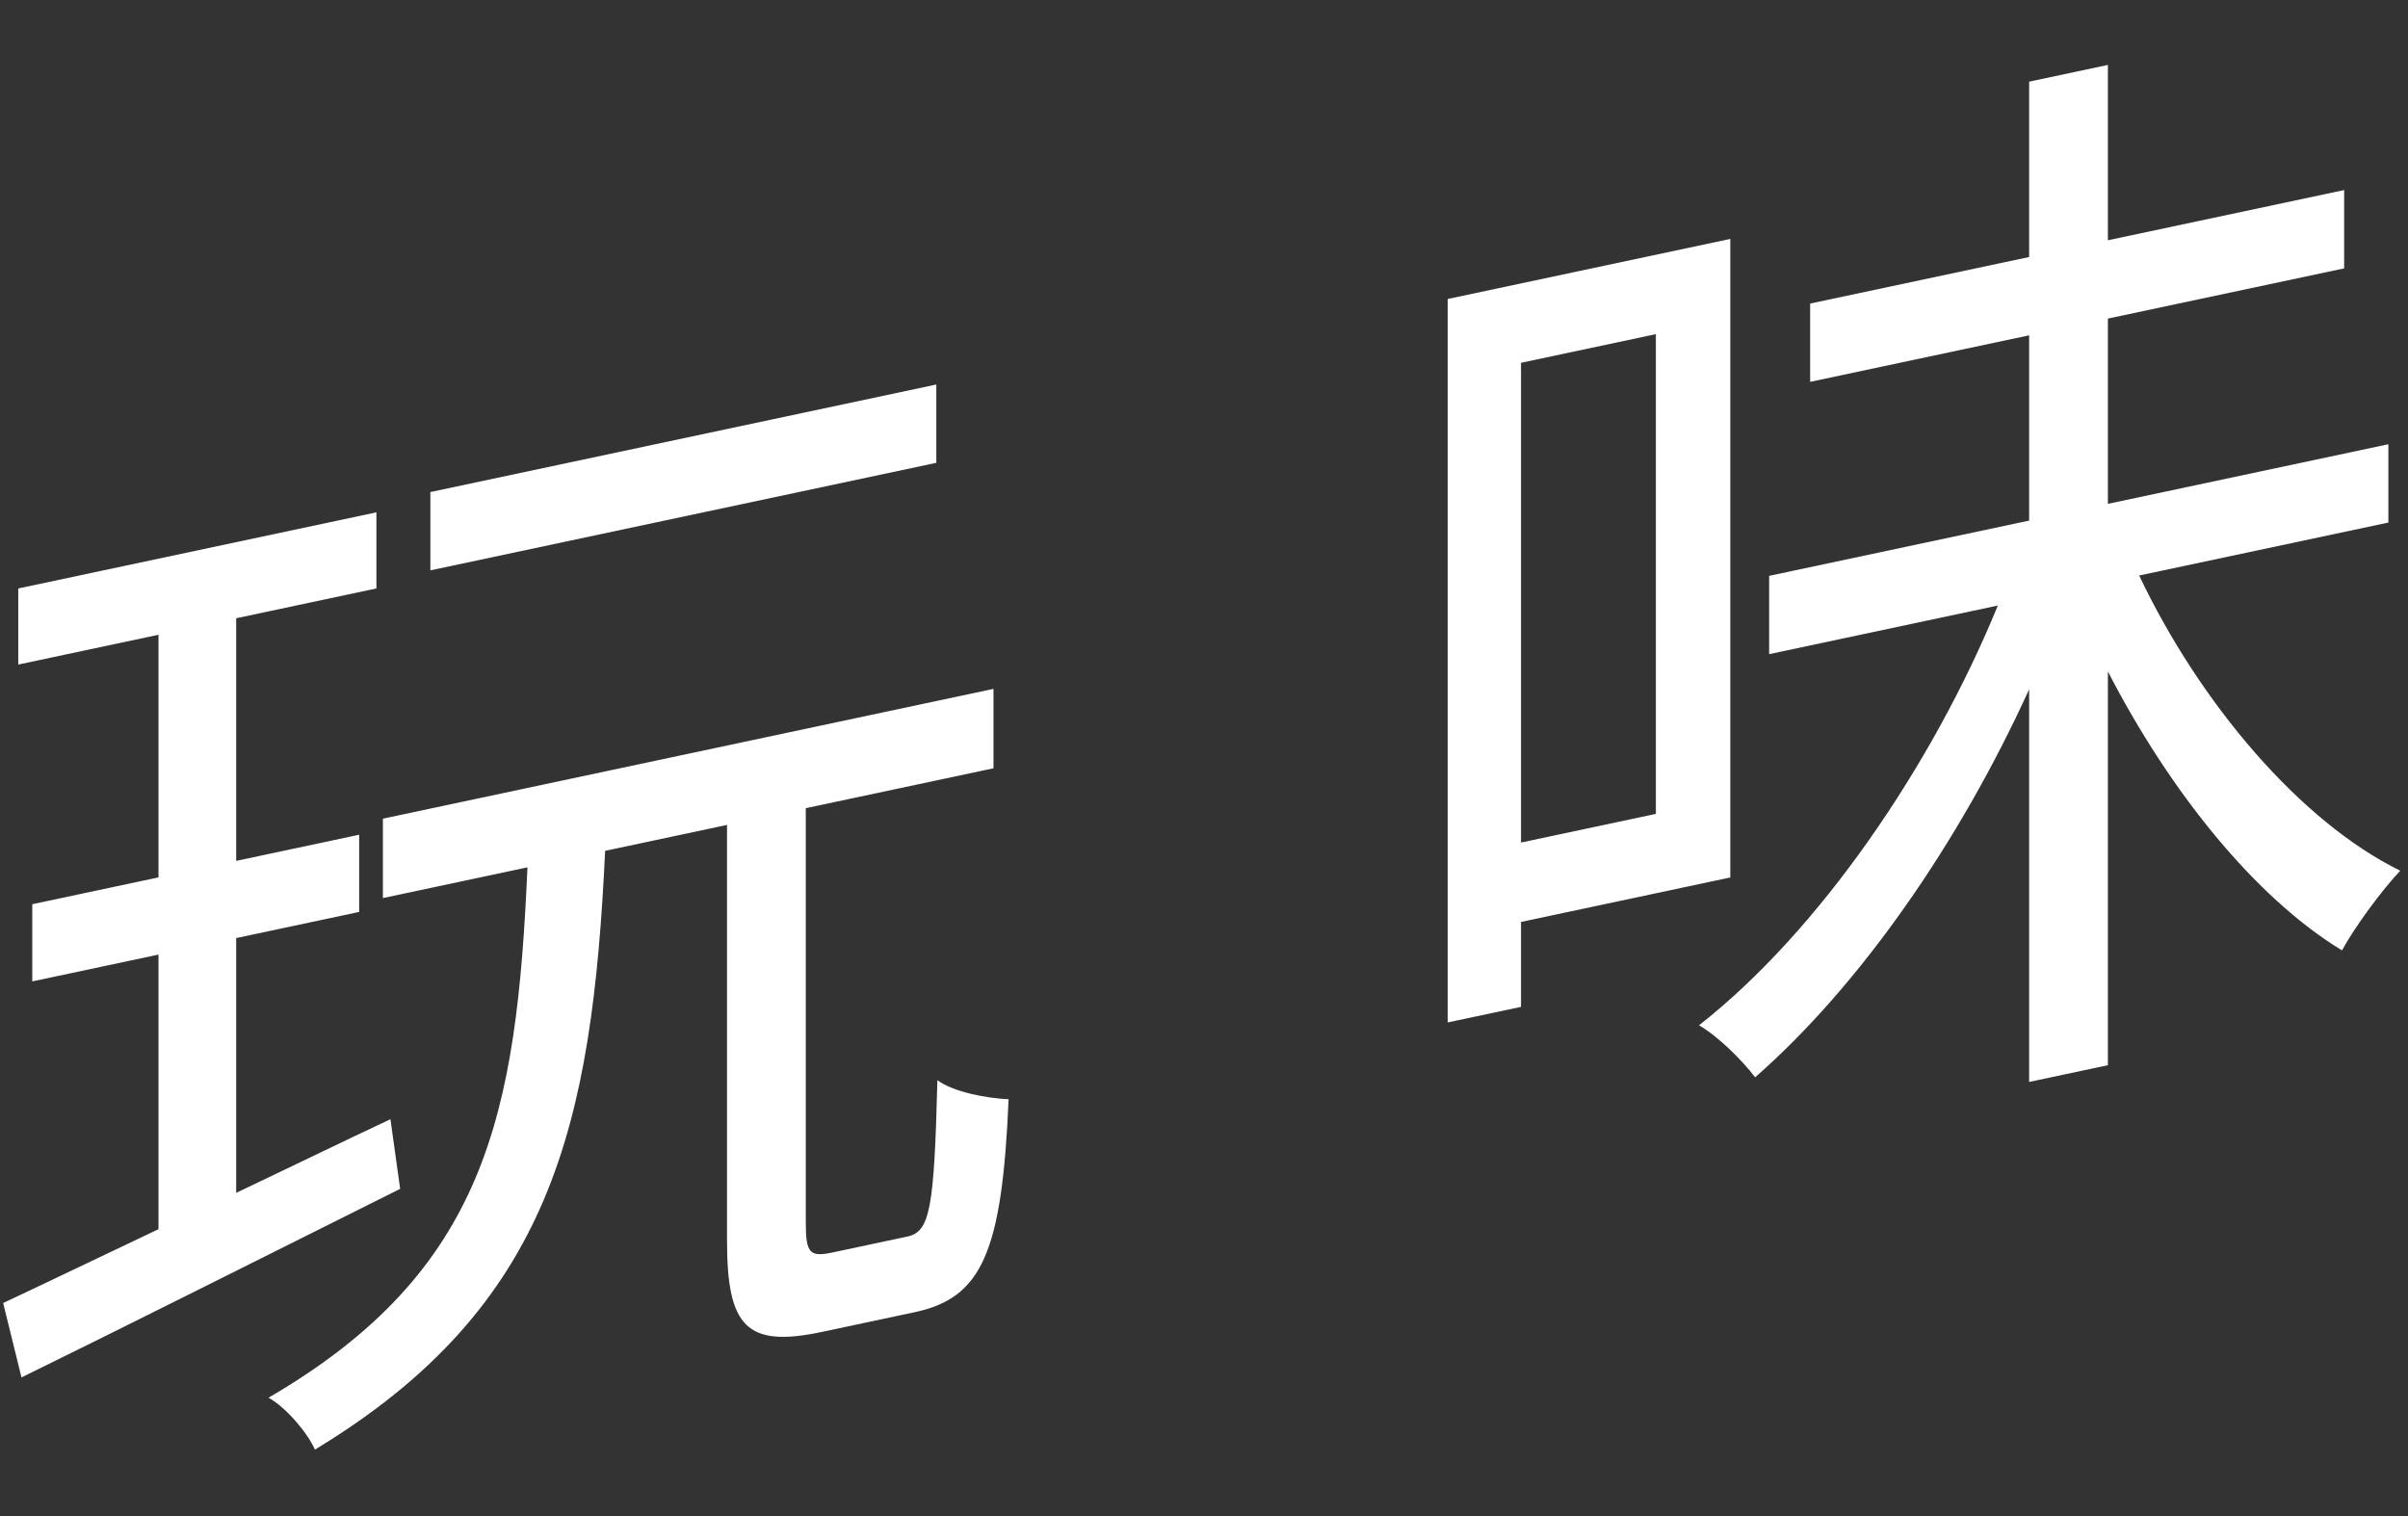 <svg width="262" height="165" viewBox="0 0 262 165" fill="none" xmlns="http://www.w3.org/2000/svg">
<rect x="0" y="0" width="262" height="165" fill="#333333" stroke="none"/>
<path d="M101.875 41.839L46.825 53.541V62.061L101.875 50.359V41.839ZM42.482 121.784C36.847 124.421 31.213 127.179 25.697 129.792V102.072L39.078 99.227V90.827L25.697 93.672V67.272L40.956 64.028V55.748L1.986 64.031V72.311L17.245 69.068V95.468L3.512 98.387V106.787L17.245 103.868V133.748C10.79 136.8 5.038 139.583 0.343 141.781L2.338 149.877C13.607 144.361 28.866 136.678 43.538 129.359L42.482 121.784ZM90.606 136.275C88.141 136.799 87.672 136.418 87.672 133.058V87.938L108.096 83.597V74.957L41.66 89.079V97.719L57.389 94.375C56.215 121.265 52.928 138.283 29.218 152.083C31.096 153.124 33.444 155.865 34.265 157.73C59.971 142.186 64.431 122.518 65.84 92.579L79.103 89.76V135C79.103 144.36 81.216 146.671 89.433 144.924L99.527 142.778C106.805 141.232 109.035 136.318 109.739 119.608C107.391 119.507 103.753 118.84 101.992 117.534C101.64 131.649 101.17 134.029 98.706 134.553L90.606 136.275ZM180.166 36.358V88.558L165.493 91.677V39.477L180.166 36.358ZM188.265 95.477V25.997L157.512 32.533V111.253L165.493 109.557V100.317L188.265 95.477ZM259.865 56.858V48.337L229.347 54.824V34.664L255.053 29.201V20.68L229.347 26.144V7.064L220.778 8.886V27.966L196.951 33.03V41.55L220.778 36.486V56.646L192.49 62.658V71.178L217.374 65.889C210.214 83.371 197.89 101.351 184.861 111.56C186.974 112.791 189.556 115.362 190.964 117.223C202.35 107.243 213.149 91.747 220.778 75.006V117.726L229.347 115.904V73.064C236.037 86.042 245.31 97.631 254.818 103.41C256.226 100.831 259.161 96.847 261.156 94.743C250.24 89.383 239.324 76.464 232.751 62.621L259.865 56.858Z" fill="white"/>
</svg>
